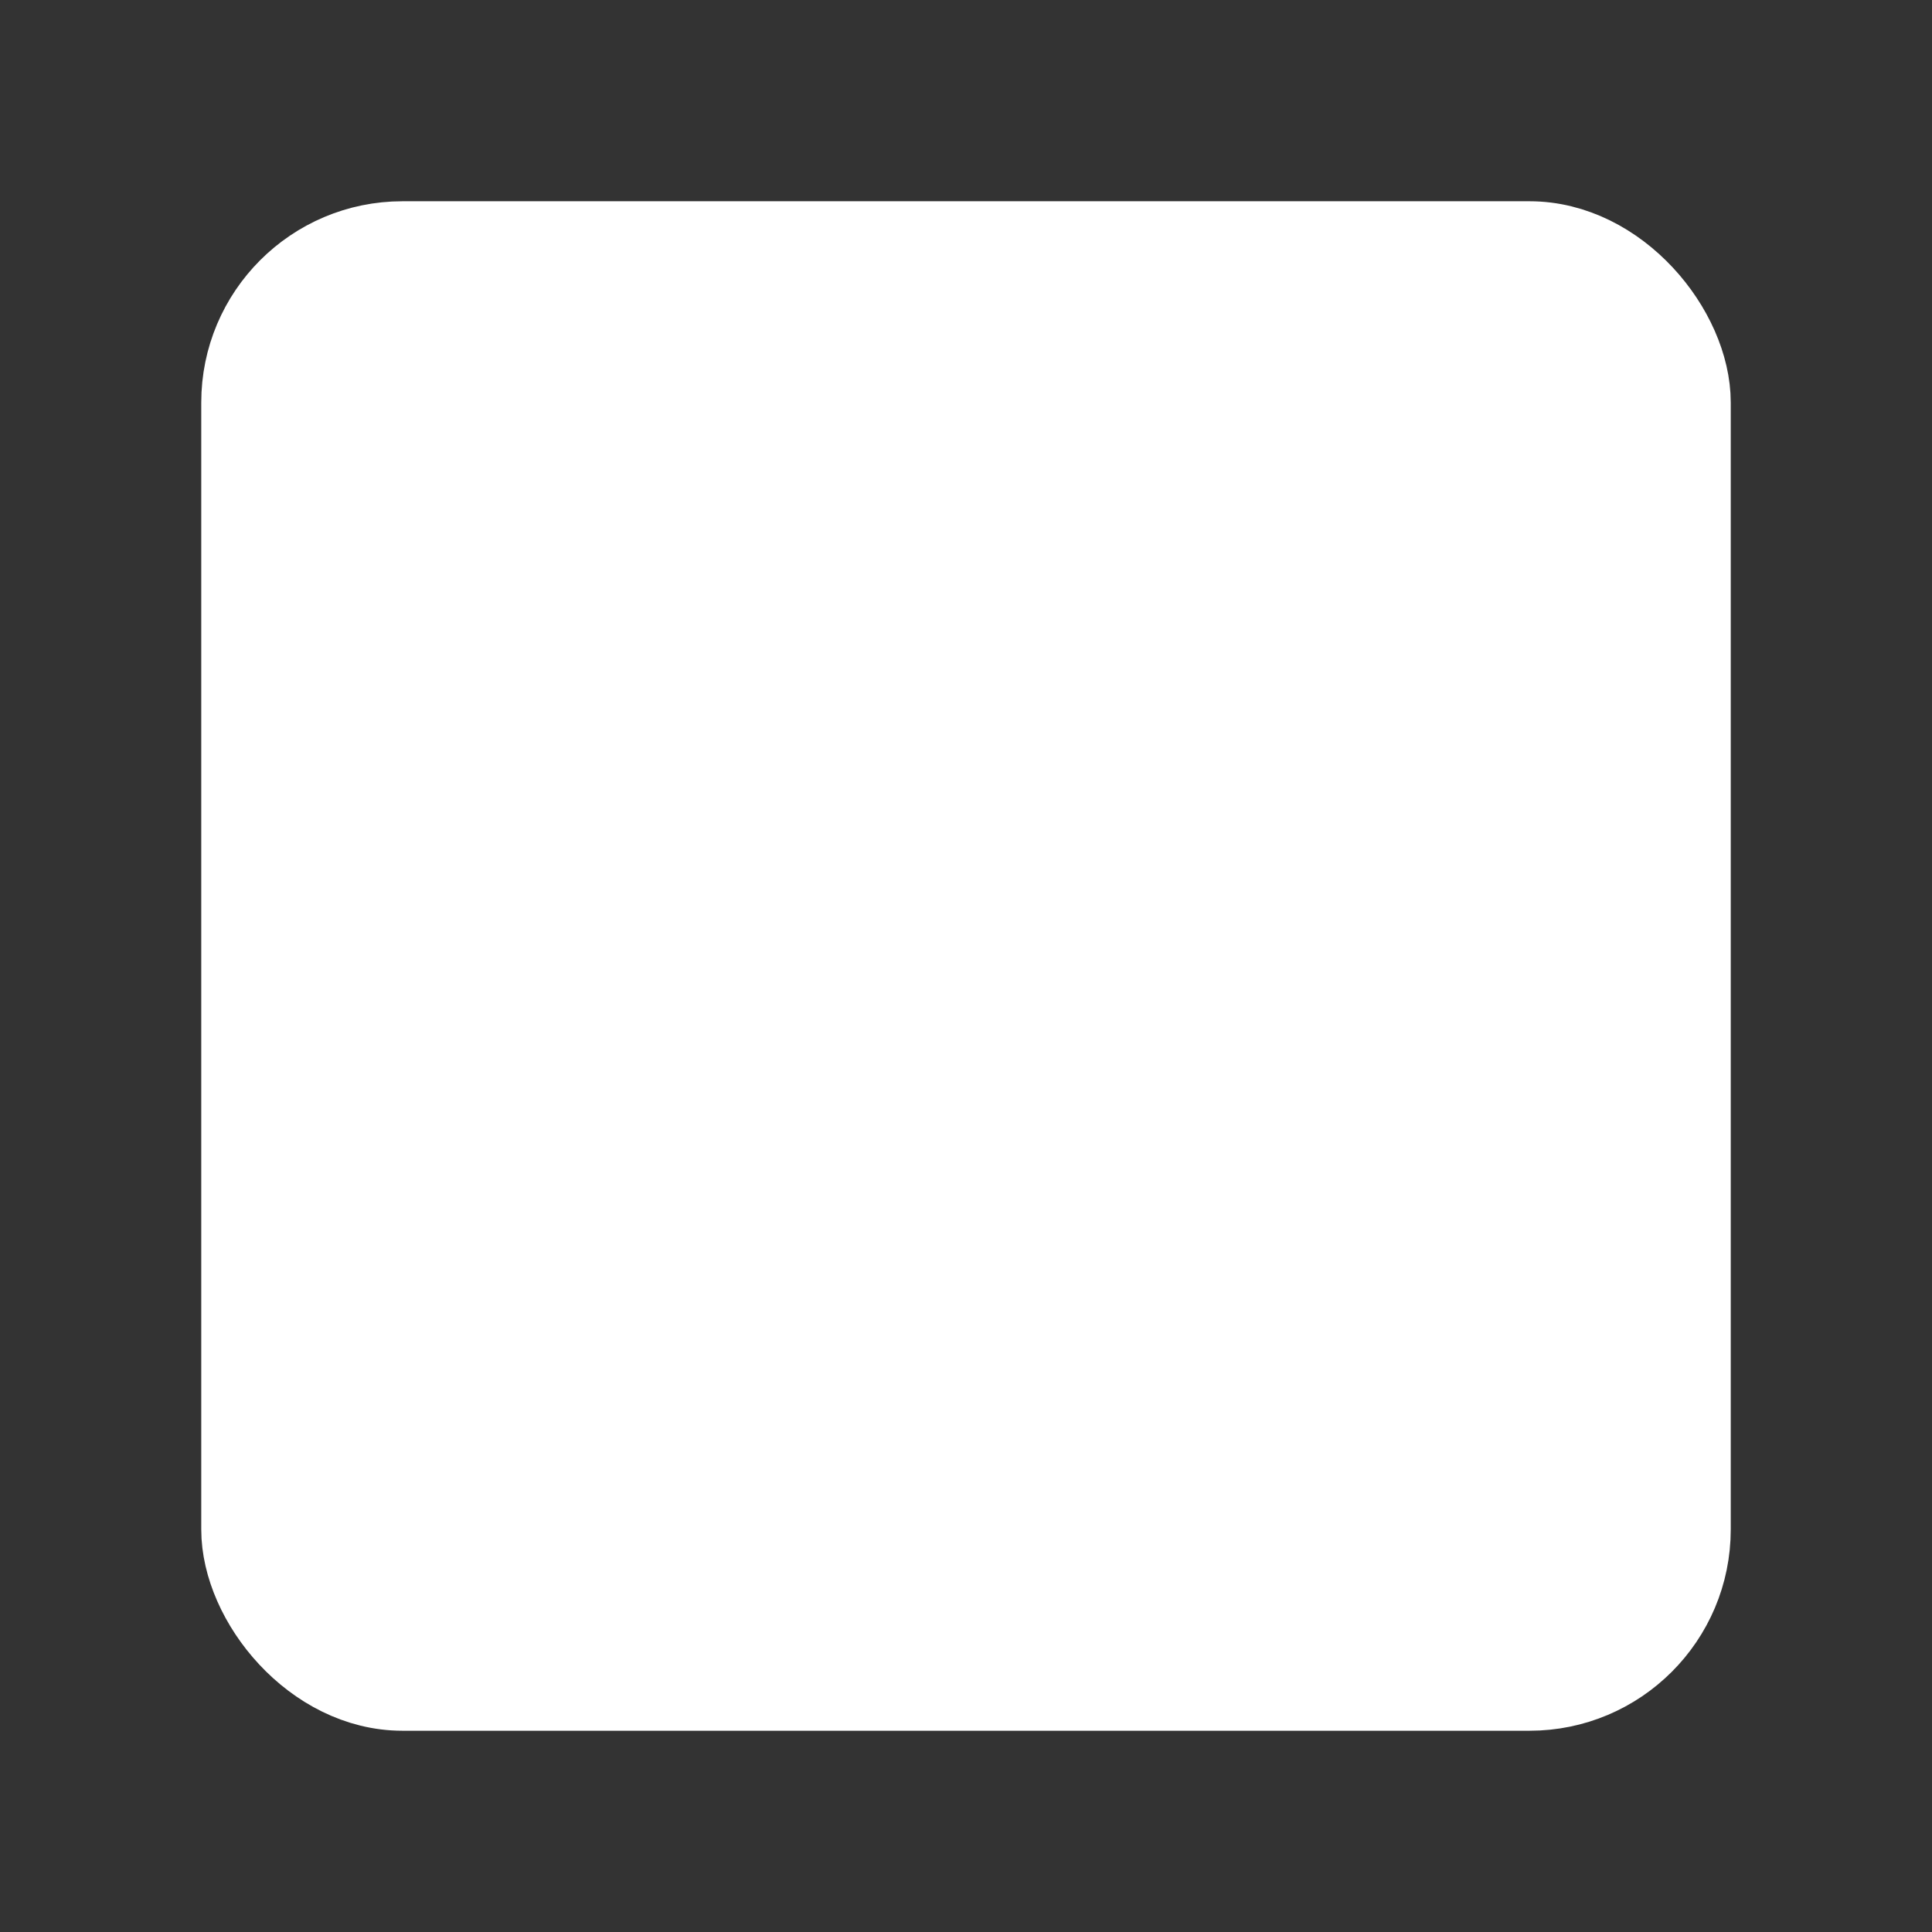 <svg xmlns="http://www.w3.org/2000/svg" color="#ffffff" width="24" height="24" viewBox="0 0 24 24" fill="#fffff" stroke="currentColor" stroke-width="1" stroke-linecap="round" stroke-linejoin="round" class="lucide lucide-square-menu"><rect x="0" y="0" width="24" height="24" fill="#333333" stroke="none"/><rect width="18" height="18" x="3" y="3" rx="2"/><path d="M7 8h10"/><path d="M7 12h10"/><path d="M7 16h10"/></svg>
